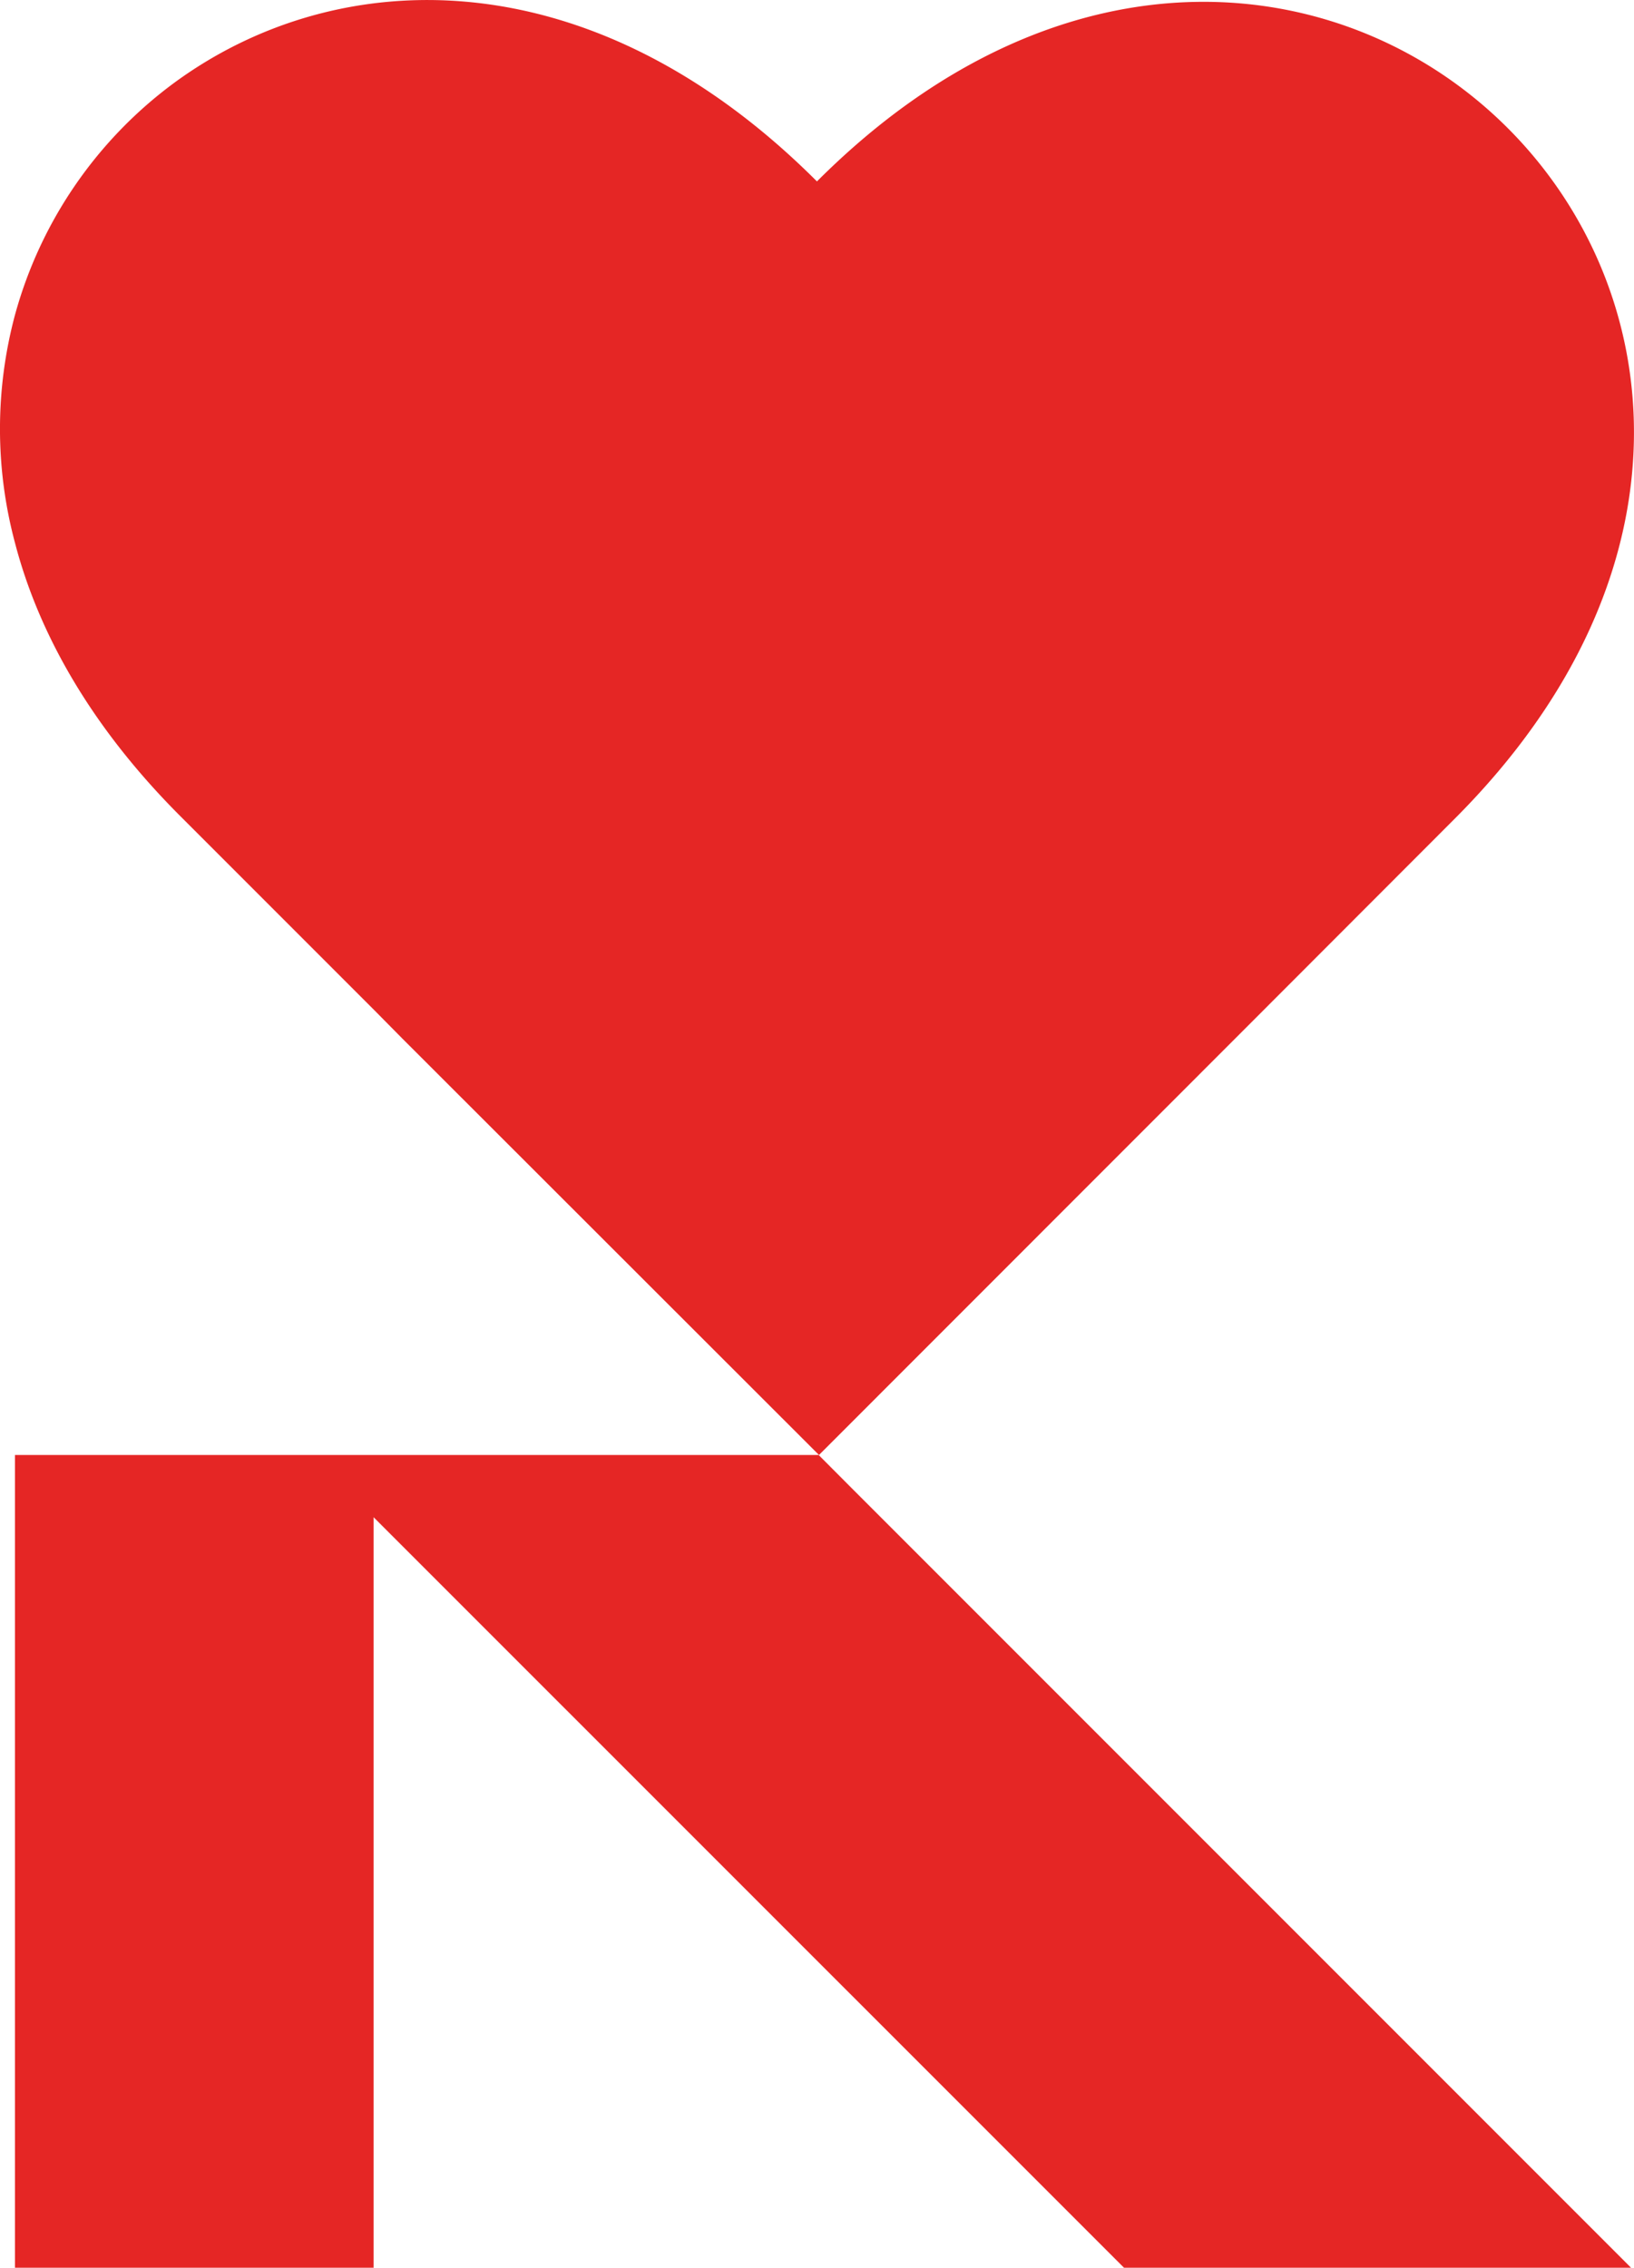 <svg id="Warstwa_1" data-name="Warstwa 1" xmlns="http://www.w3.org/2000/svg" viewBox="0 0 144.15 200"><defs><style>.cls-1{fill:#e52625;}</style></defs><path class="cls-1" d="M128.32,72.22,109,91.56l-36.59,36.6-.16.16h0L35.46,91.56h0L33,89.07h0l-17-17C8.08,64.18,3.41,55.9,1.32,47.87a38.84,38.84,0,0,1,0-20.09,37.84,37.84,0,0,1,14-20.44C29.82-3.33,52.18-3.9,72.07,16,115.82-27.77,172.07,28.48,128.32,72.22Z"/><polygon class="cls-1" points="143.89 200 99.16 200 32.96 133.81 32.96 200 1.32 200 1.32 128.32 72.22 128.32 75.34 131.45 143.89 200"/></svg>
